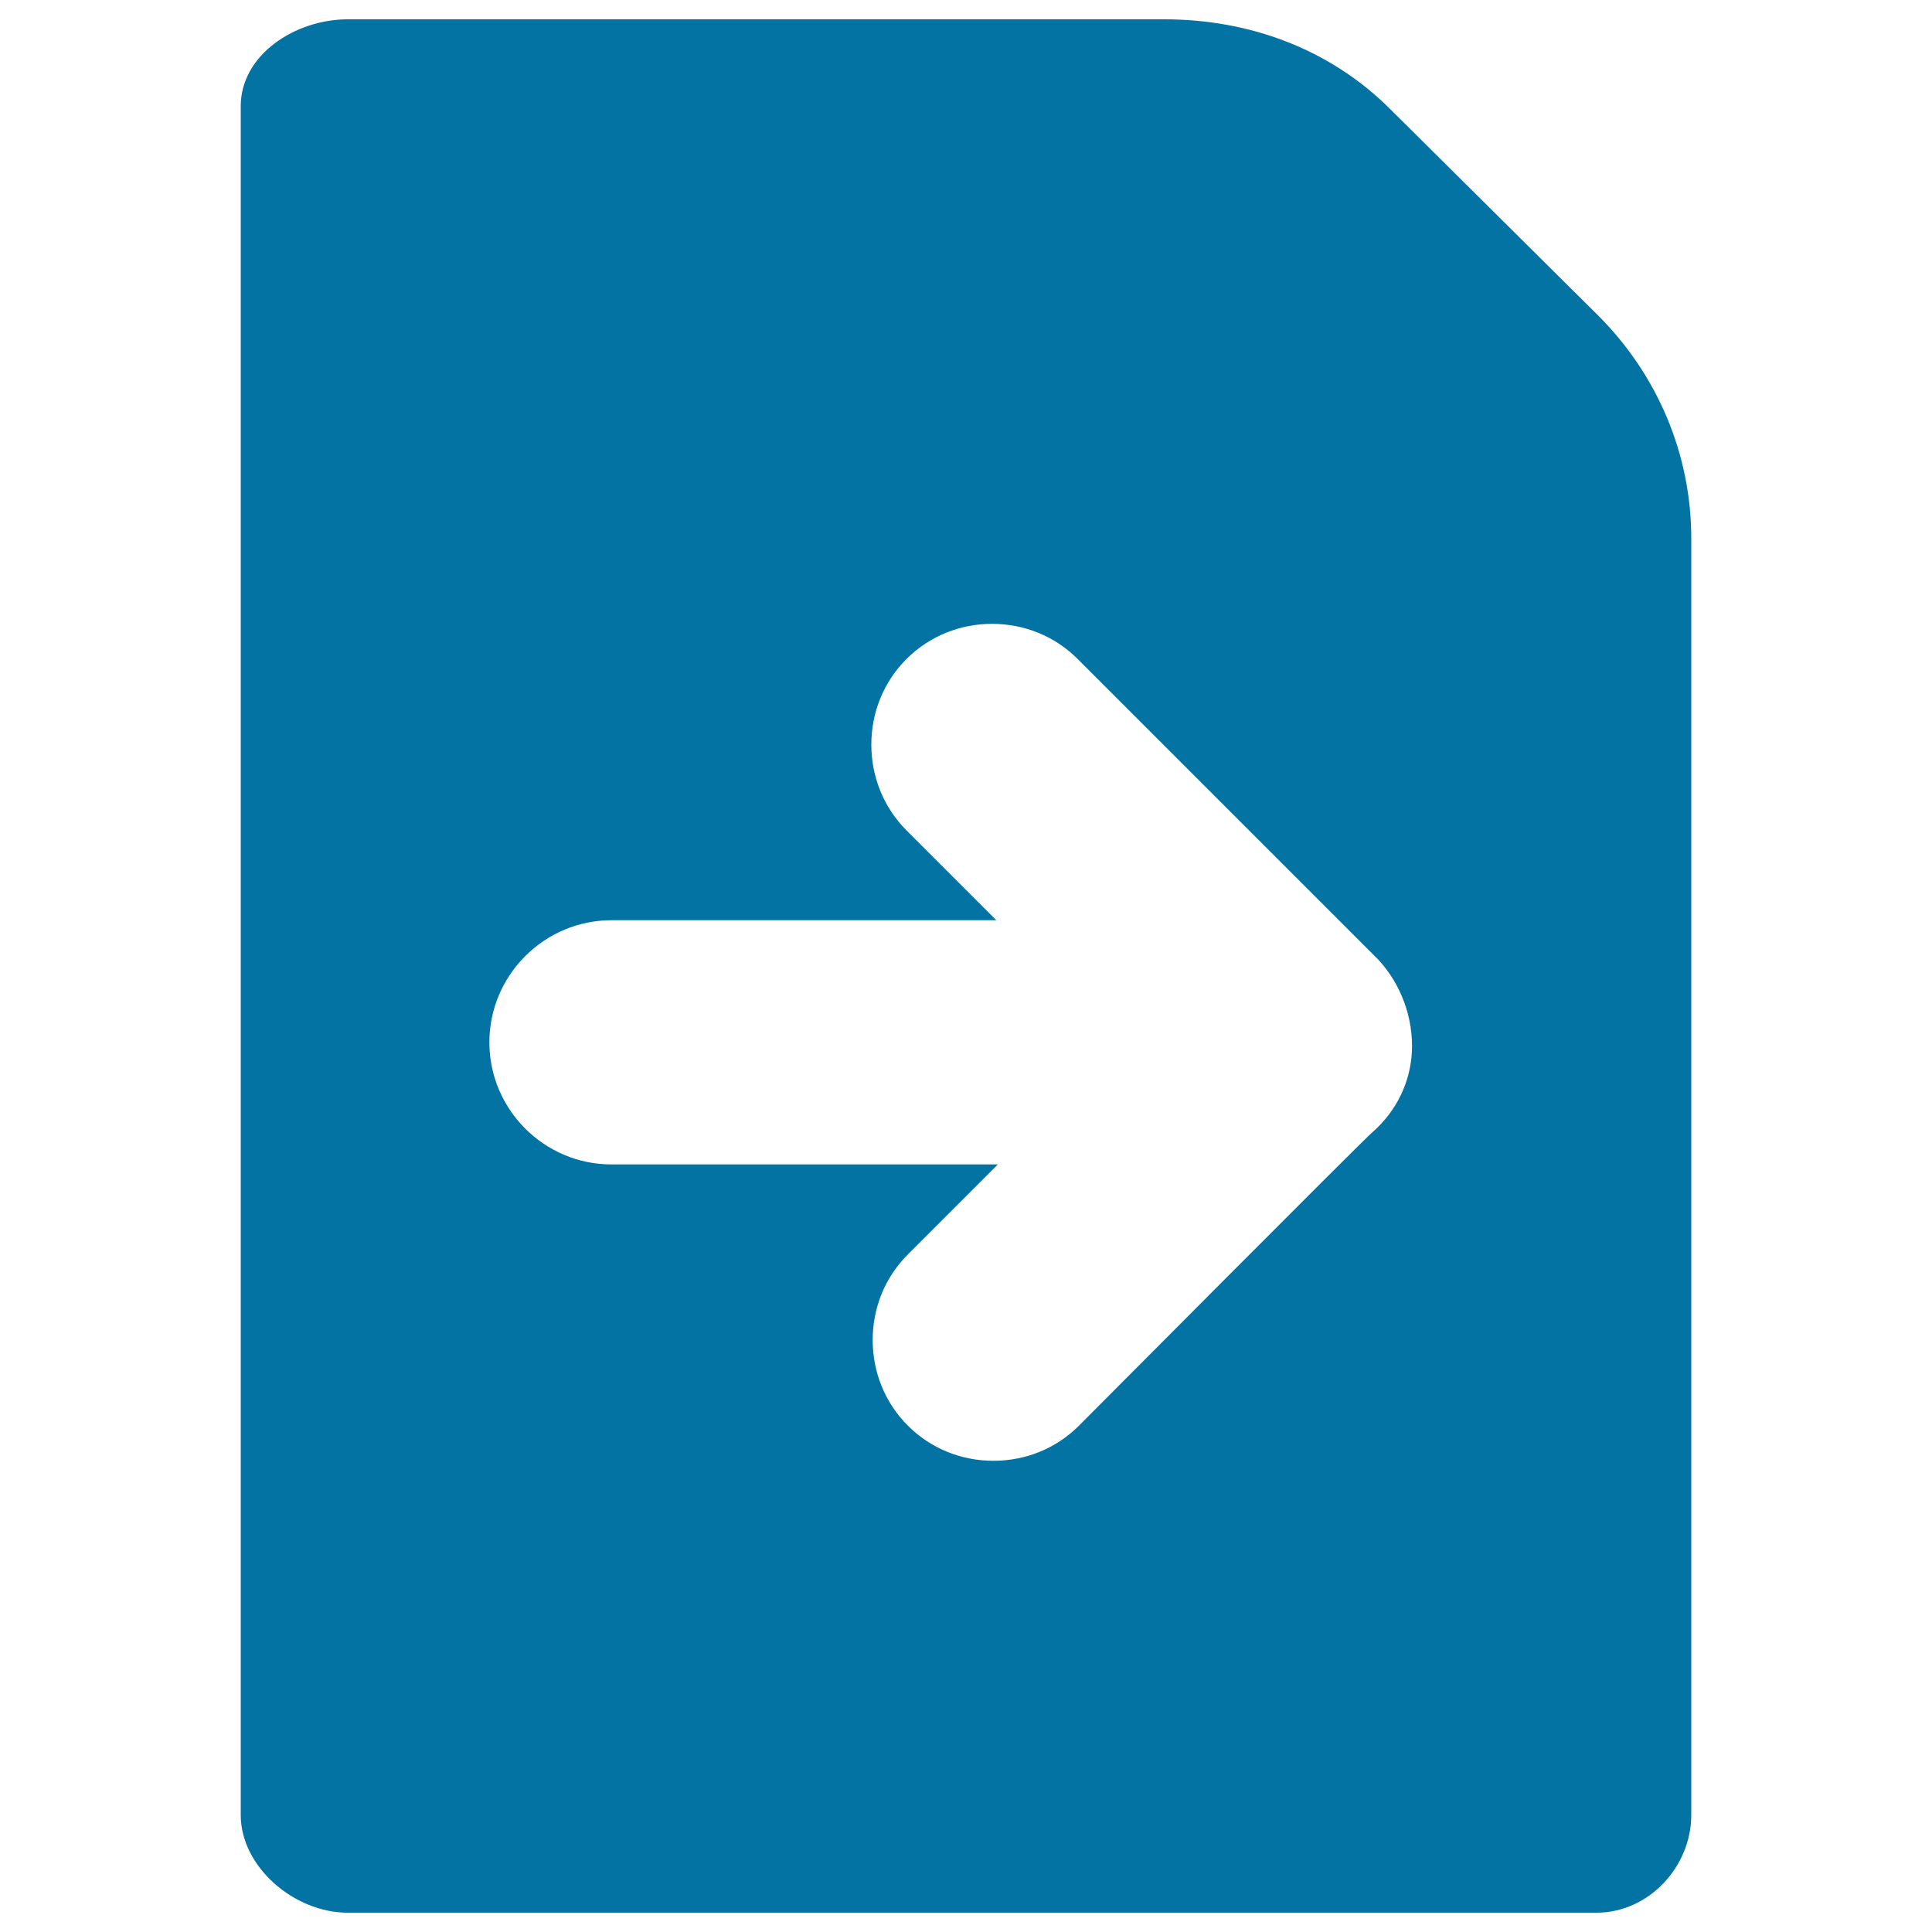 <svg xmlns="http://www.w3.org/2000/svg" viewBox="0 0 1000 1000" style="fill:#0273a2">
<title>File Filled Paper Symbol With Right Arrow SVG icon</title>
<g><path d="M602.7,10H179.9c-26.9,0-55.3,18.2-55.3,45v884.4c0,26.9,27.7,50.6,55.3,50.6h646.5c26.9,0,49-23.7,49-50.6V278.7c0-43.5-17.4-84.6-48.2-115.4L719.7,56.6C688.1,25,646.2,10,602.7,10z M730.8,544.3c-0.8,15.8-7.9,30.8-20.6,41.9c-1.6,0.8-151.7,151.7-151.7,151.7c-11.9,11.9-27.7,18.2-44.3,18.2c-16.6,0-32.4-6.3-44.3-18.2c-11.9-11.9-18.2-27.7-18.2-44.3s6.3-32.4,18.2-44.3l46.6-46.6h-200c-34.8,0-63.2-28.4-63.2-63.2s28.5-63.2,63.2-63.2h199.2l-46.6-46.6C457.3,417.8,451,402,451,385.4c0-16.6,6.3-32.4,18.2-44.3s27.7-18.2,44.3-18.2c16.6,0,32.4,6.3,44.3,18.2c155.7,155.7,155.7,155.7,155.7,155.7C725.2,509.5,731.6,526.9,730.8,544.3z"/></g>
</svg>